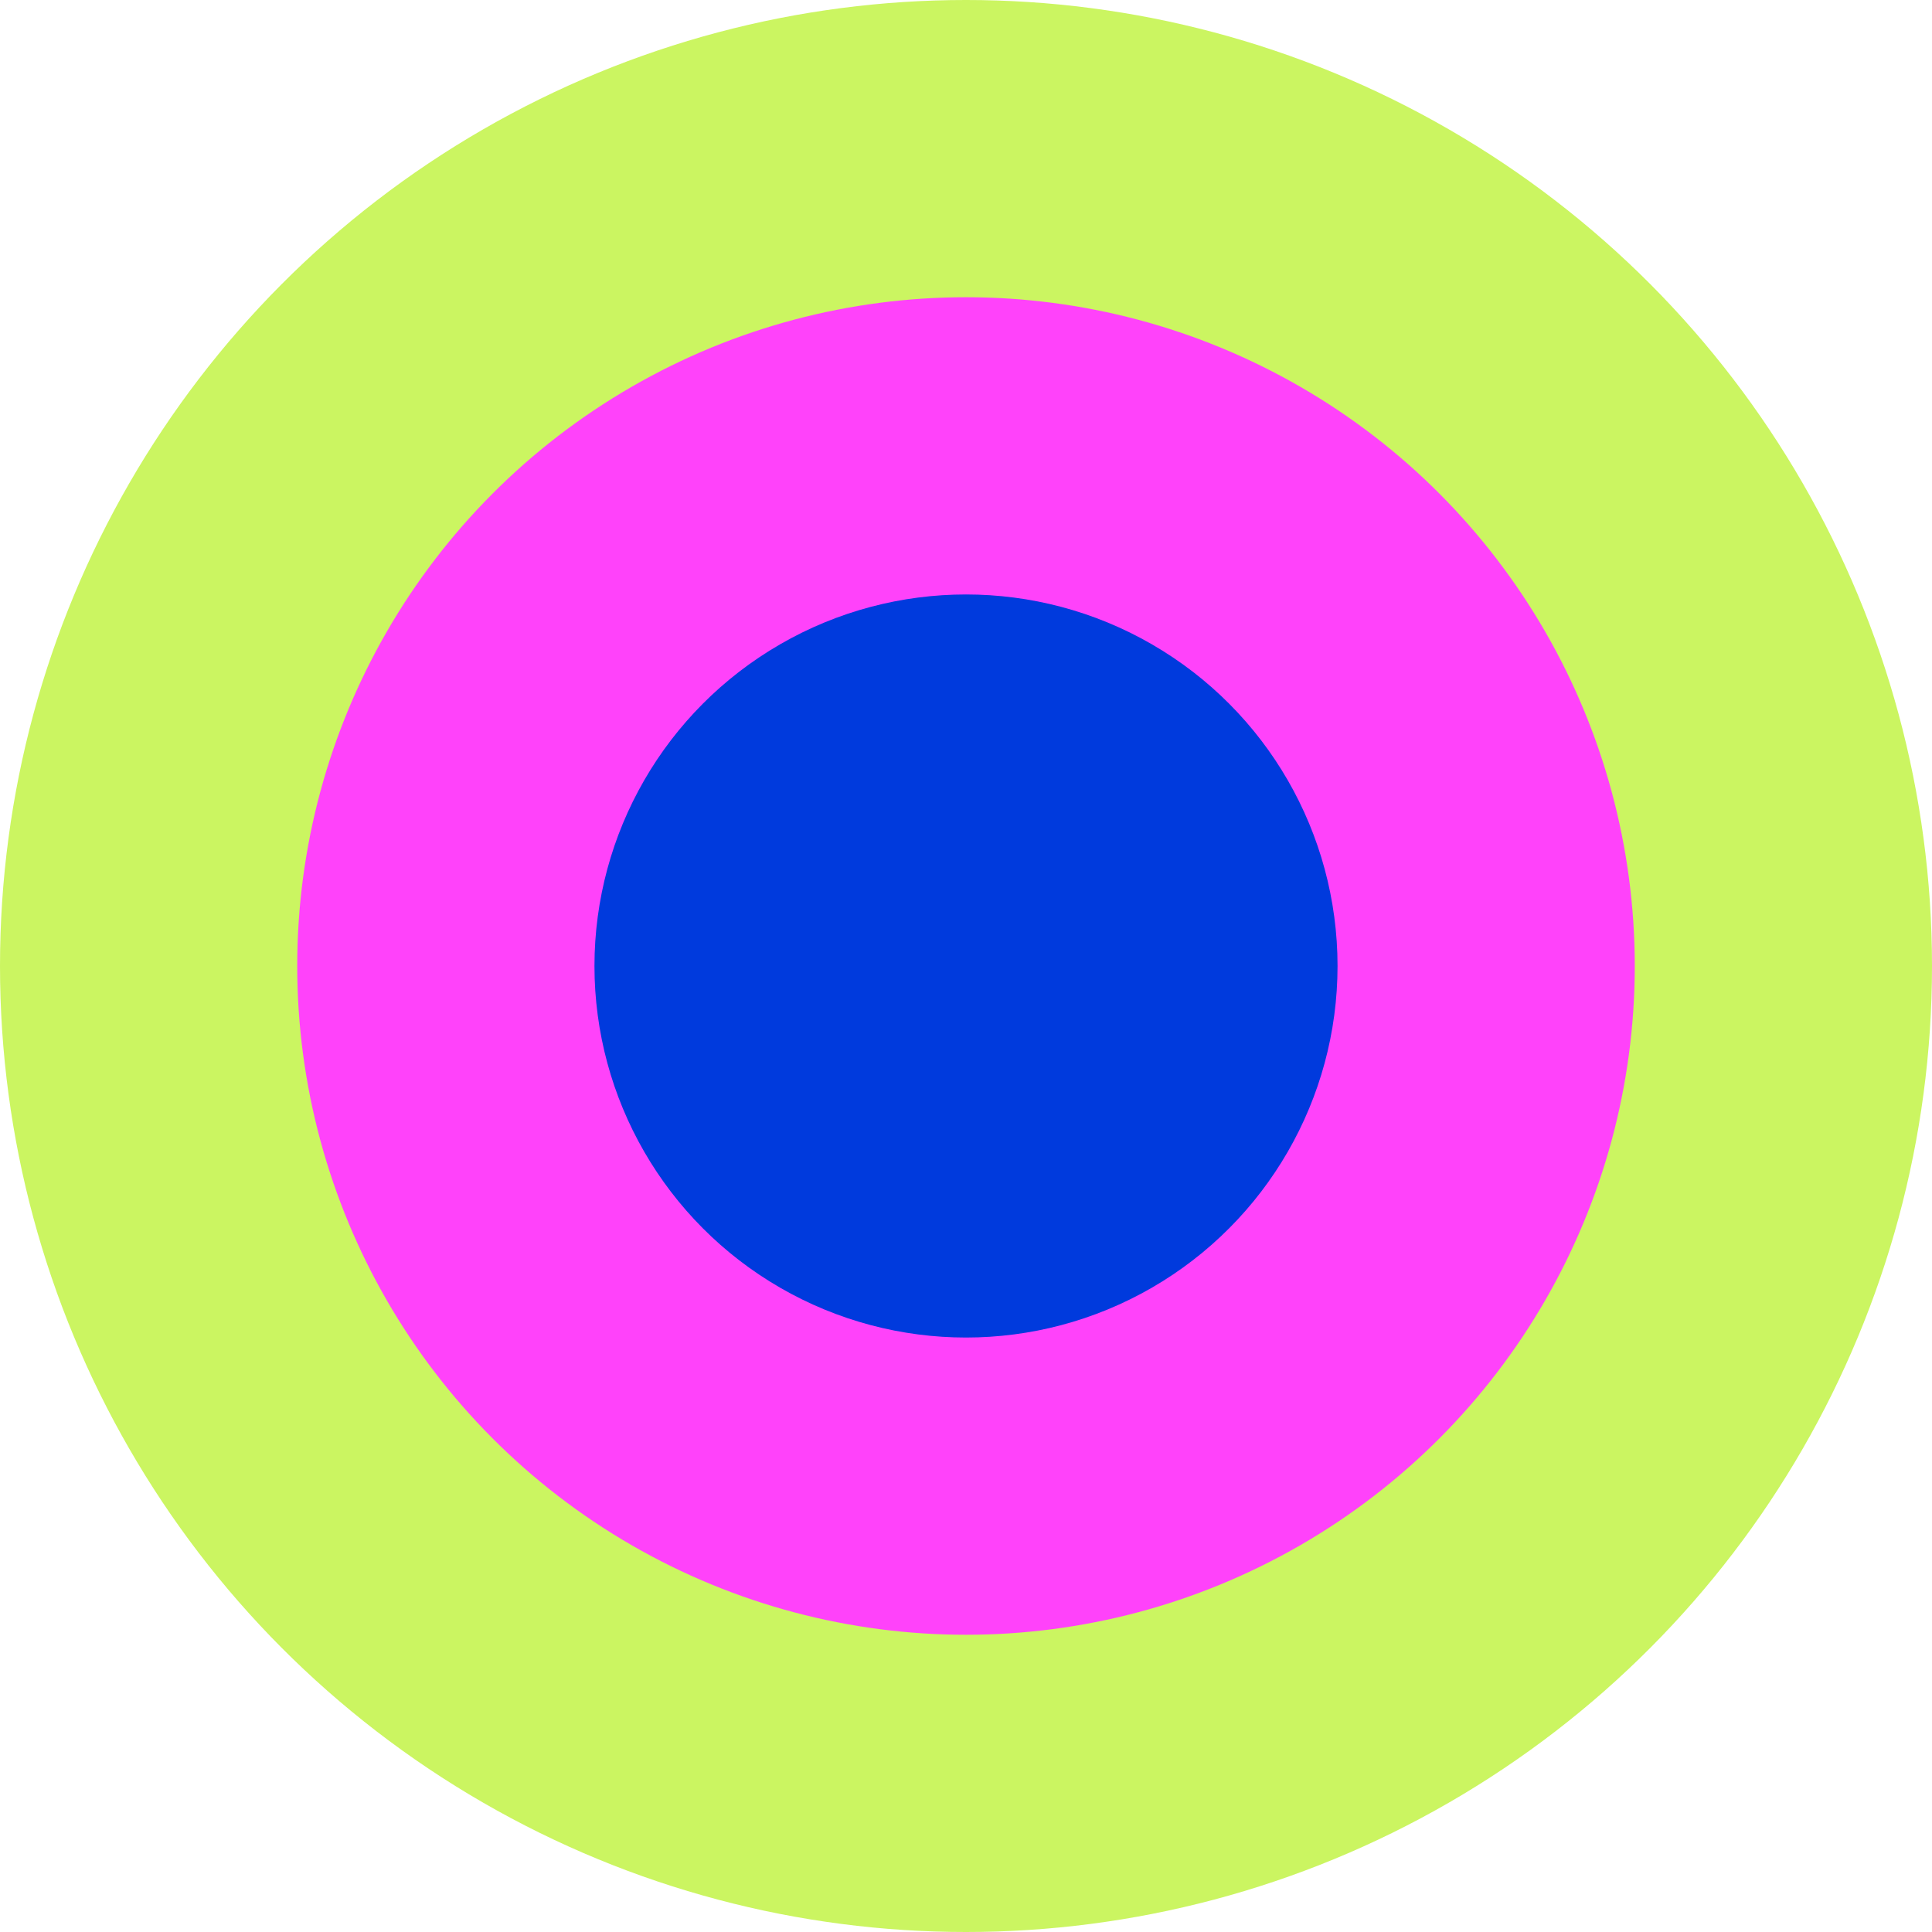 <svg width="39" height="39" viewBox="0 0 39 39" fill="none" xmlns="http://www.w3.org/2000/svg">
<circle cx="19.5" cy="19.5" r="19.5" fill="#CBF561"/>
<circle cx="19.5" cy="19.5" r="13.5" fill="#FF42FA"/>
<circle cx="19.5" cy="19.5" r="7.5" fill="#003ADD"/>
</svg>
